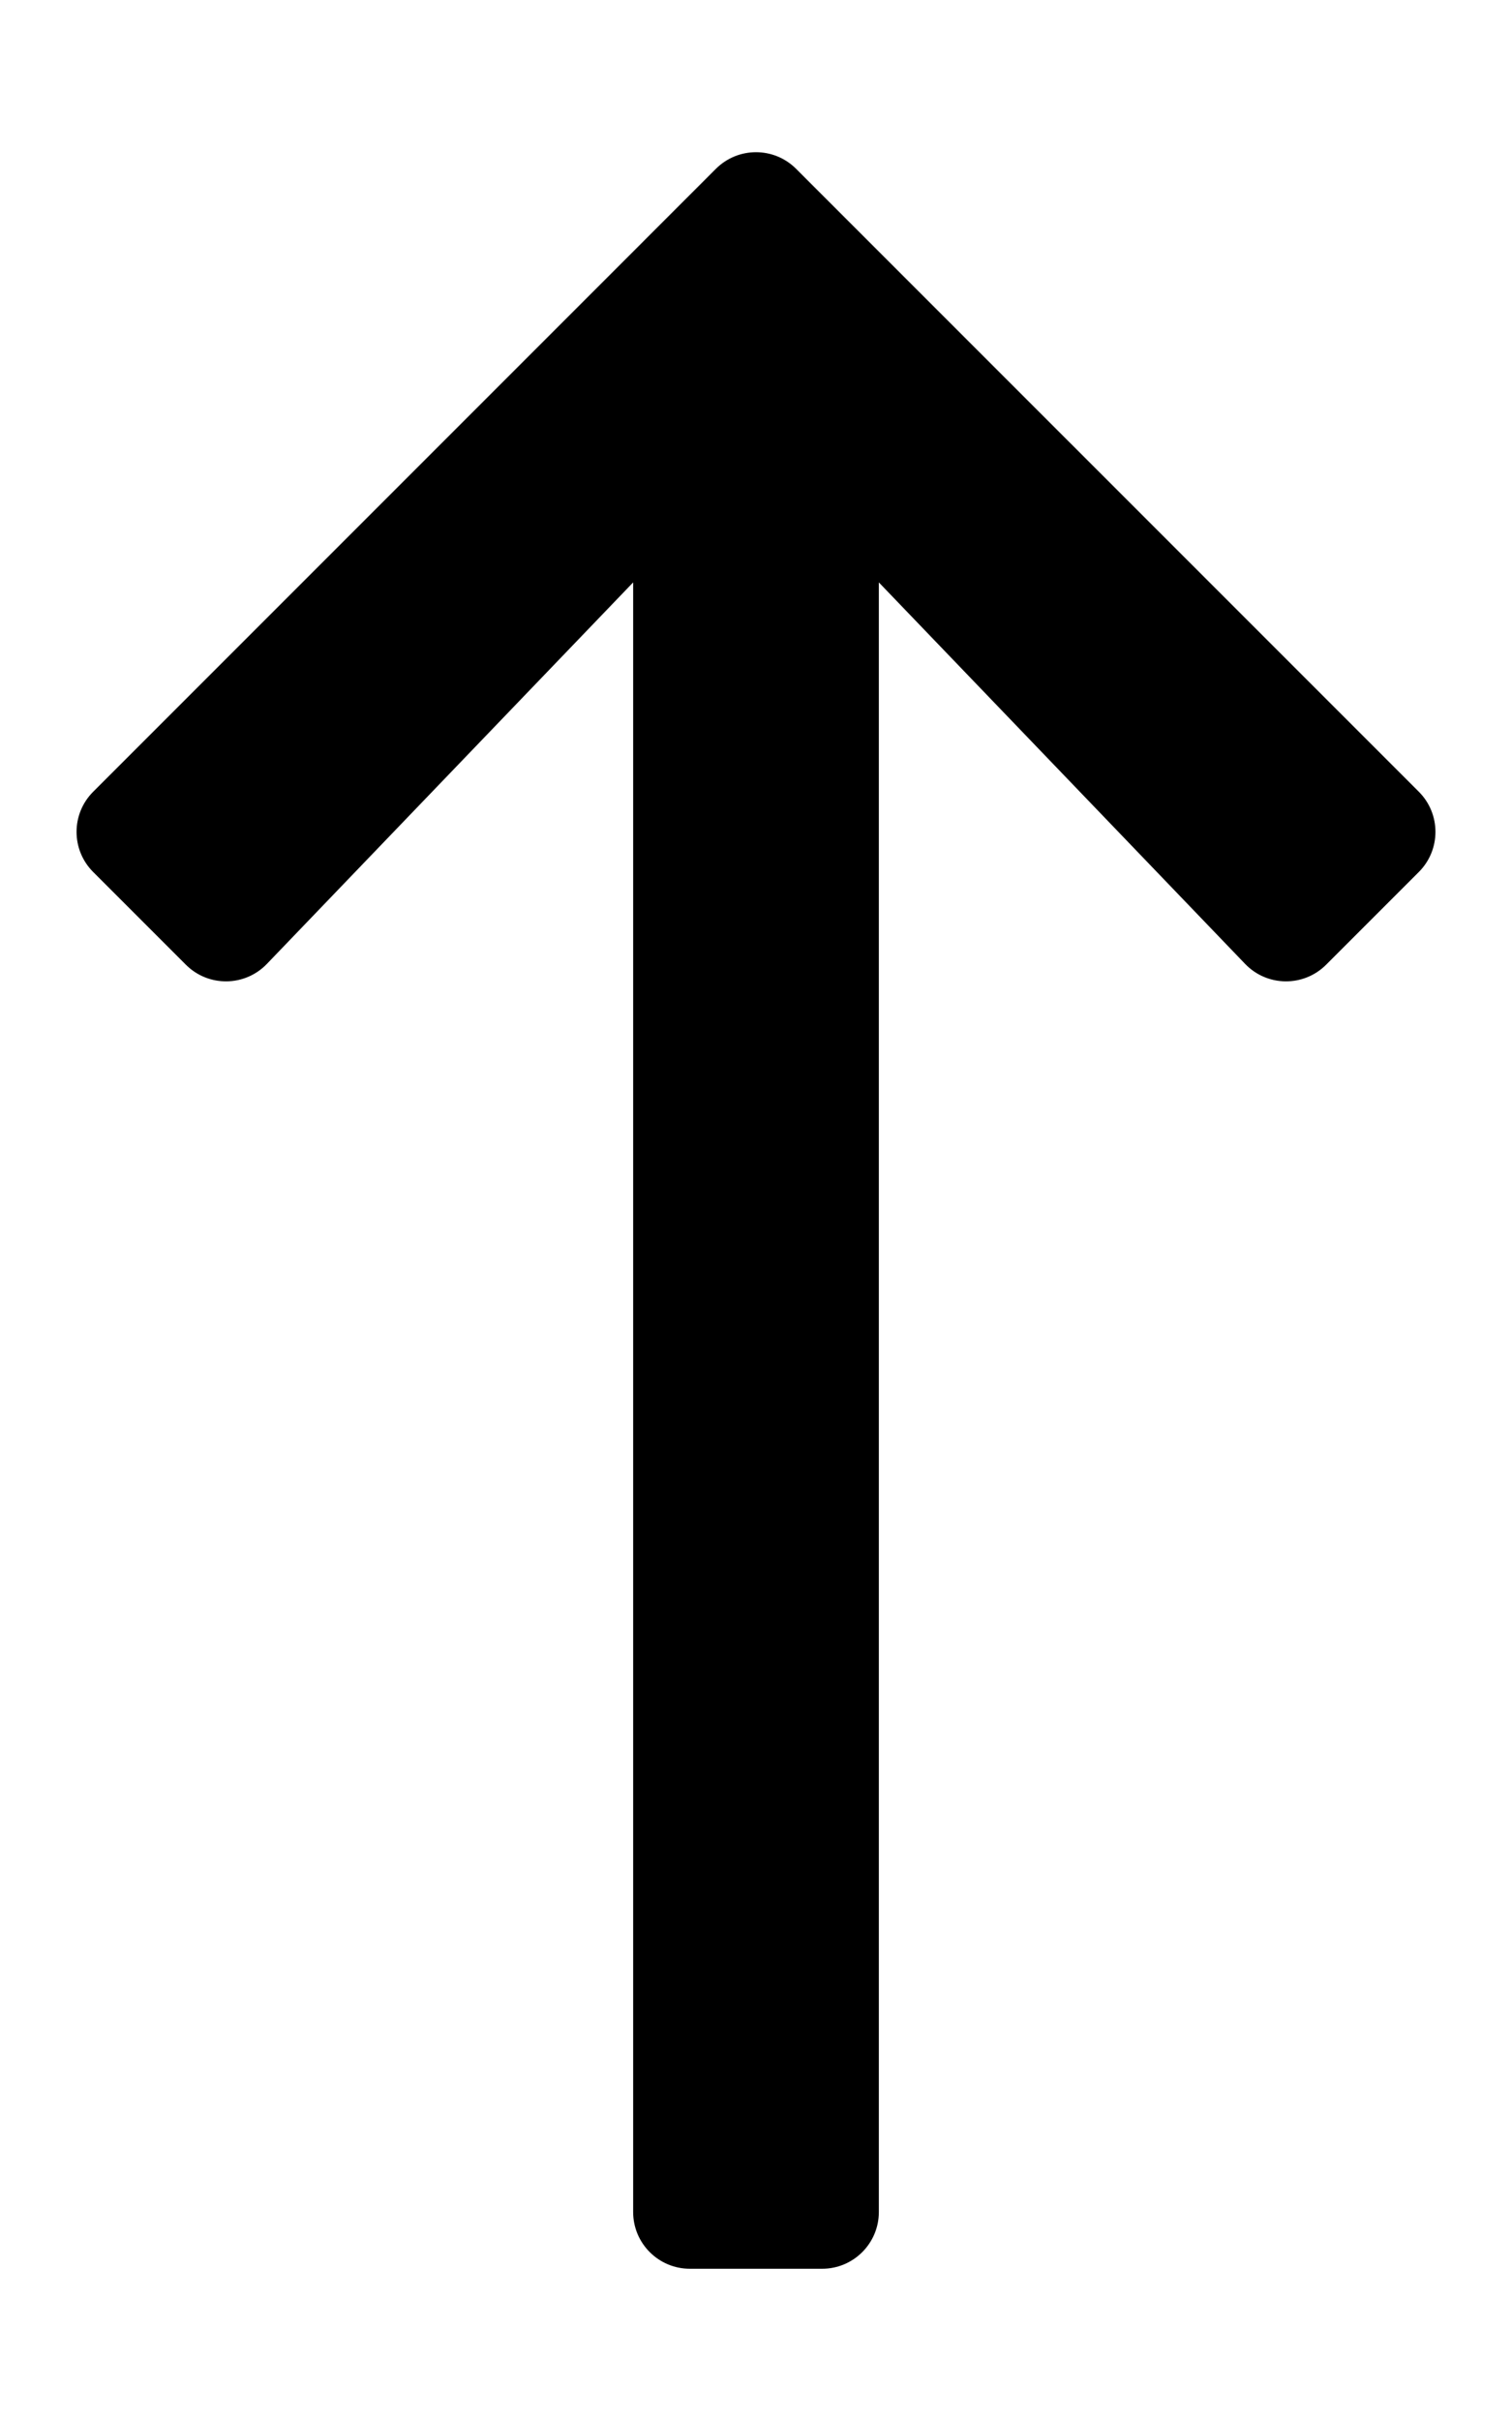 <svg xmlns="http://www.w3.org/2000/svg" viewBox="0 0 320 512"><path d="M19.716 184.485l19.626 19.626c4.753 4.753 12.484 4.675 17.14-.173L134 123.22V468c0 6.627 5.373 12 12 12h28c6.627 0 12-5.373 12-12V123.22l77.518 80.717c4.656 4.849 12.387 4.927 17.14.173l19.626-19.626c4.686-4.686 4.686-12.284 0-16.971L168.485 35.716c-4.686-4.686-12.284-4.686-16.971 0L19.716 167.515c-4.686 4.686-4.686 12.284 0 16.97z"/></svg>
<!--
Font Awesome Pro 5.1.1 by @fontawesome - https://fontawesome.com
License - https://fontawesome.com/license (Commercial License)
-->